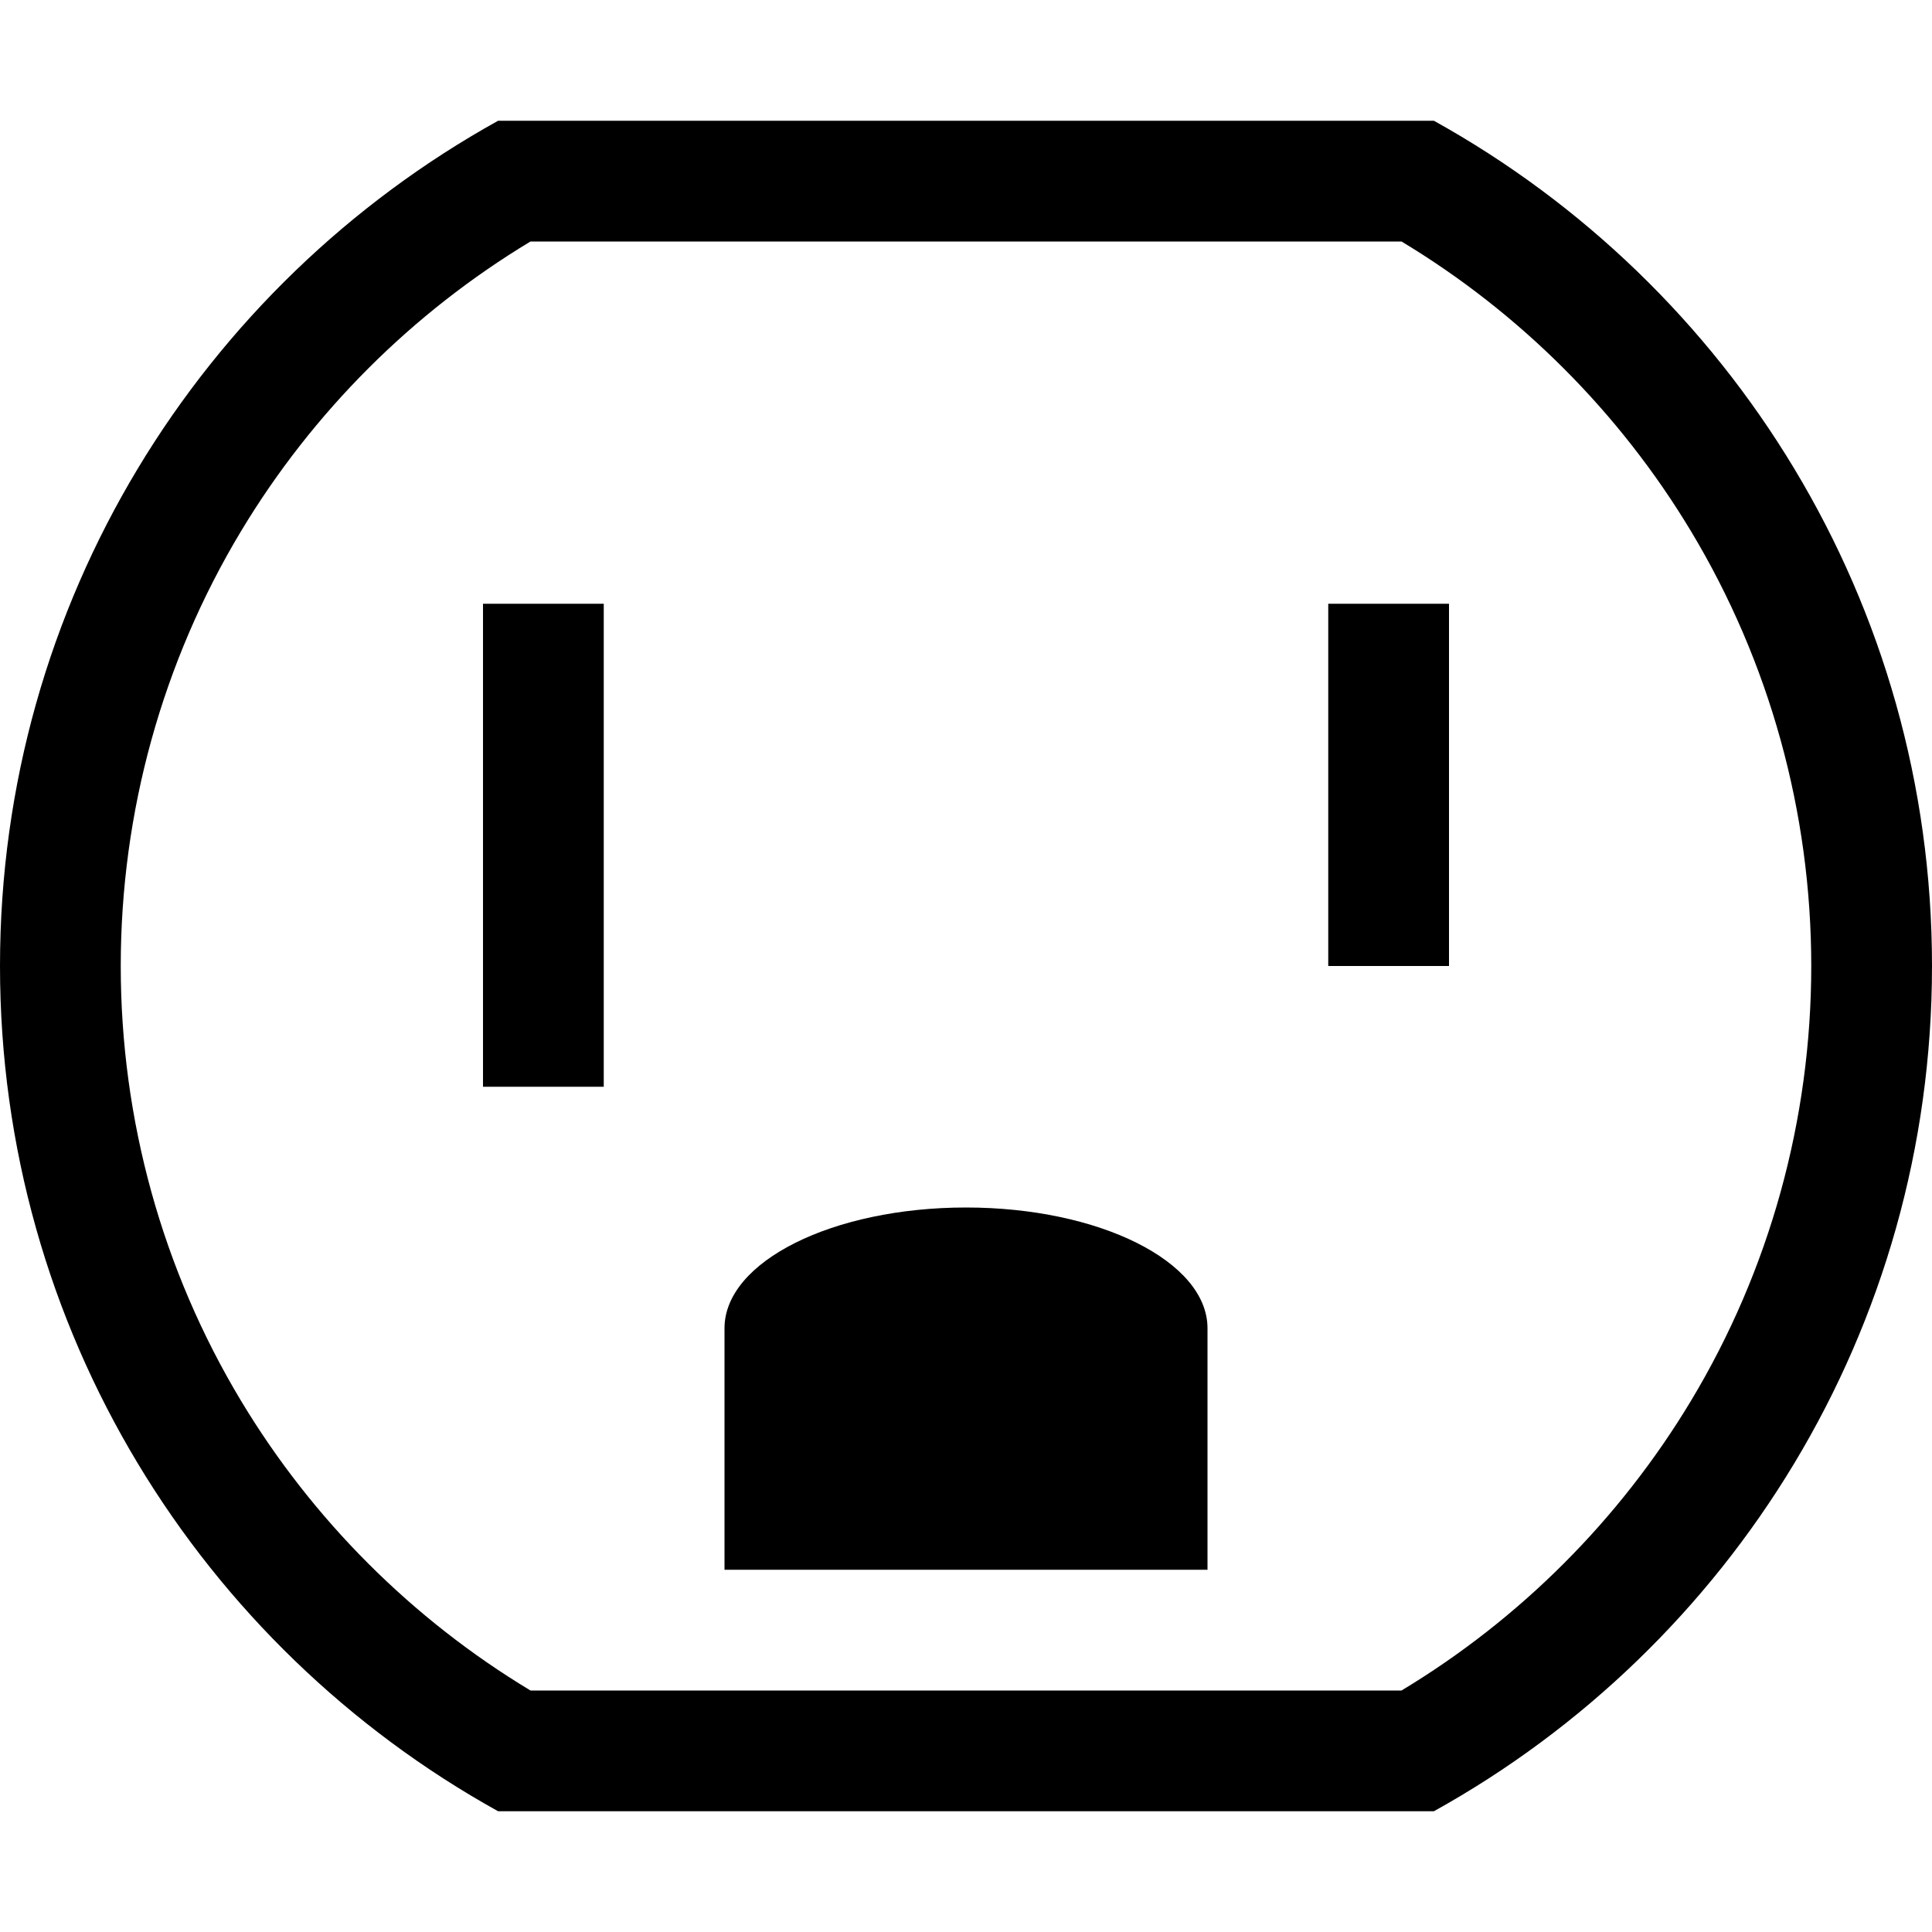 <svg xmlns="http://www.w3.org/2000/svg" viewBox="0 0 512 512"><path d="M128 160h32v128h-32zm224 0h32v96h-32zm27.996-128h-247.992c-78.716 43.667-132.004 127.604-132.004 224s53.288 180.333 132.004 224h247.992c78.716-43.667 132.004-127.604 132.004-224s-53.288-180.333-132.004-224zm-8.578 416h-230.836c-31.358-18.896-57.763-45.287-76.68-76.726-20.87-34.684-31.902-74.545-31.902-115.274s11.032-80.589 31.902-115.275c18.918-31.438 45.322-57.829 76.68-76.725h230.836c31.357 18.896 57.763 45.287 76.68 76.725 20.871 34.686 31.902 74.547 31.902 115.275 0 40.729-11.031 80.59-31.902 115.274-18.917 31.439-45.322 57.83-76.68 76.726zm-115.418-128c-35.346 0-64 14.327-64 32v64h128v-64c0-17.673-28.653-32-64-32z"/></svg>